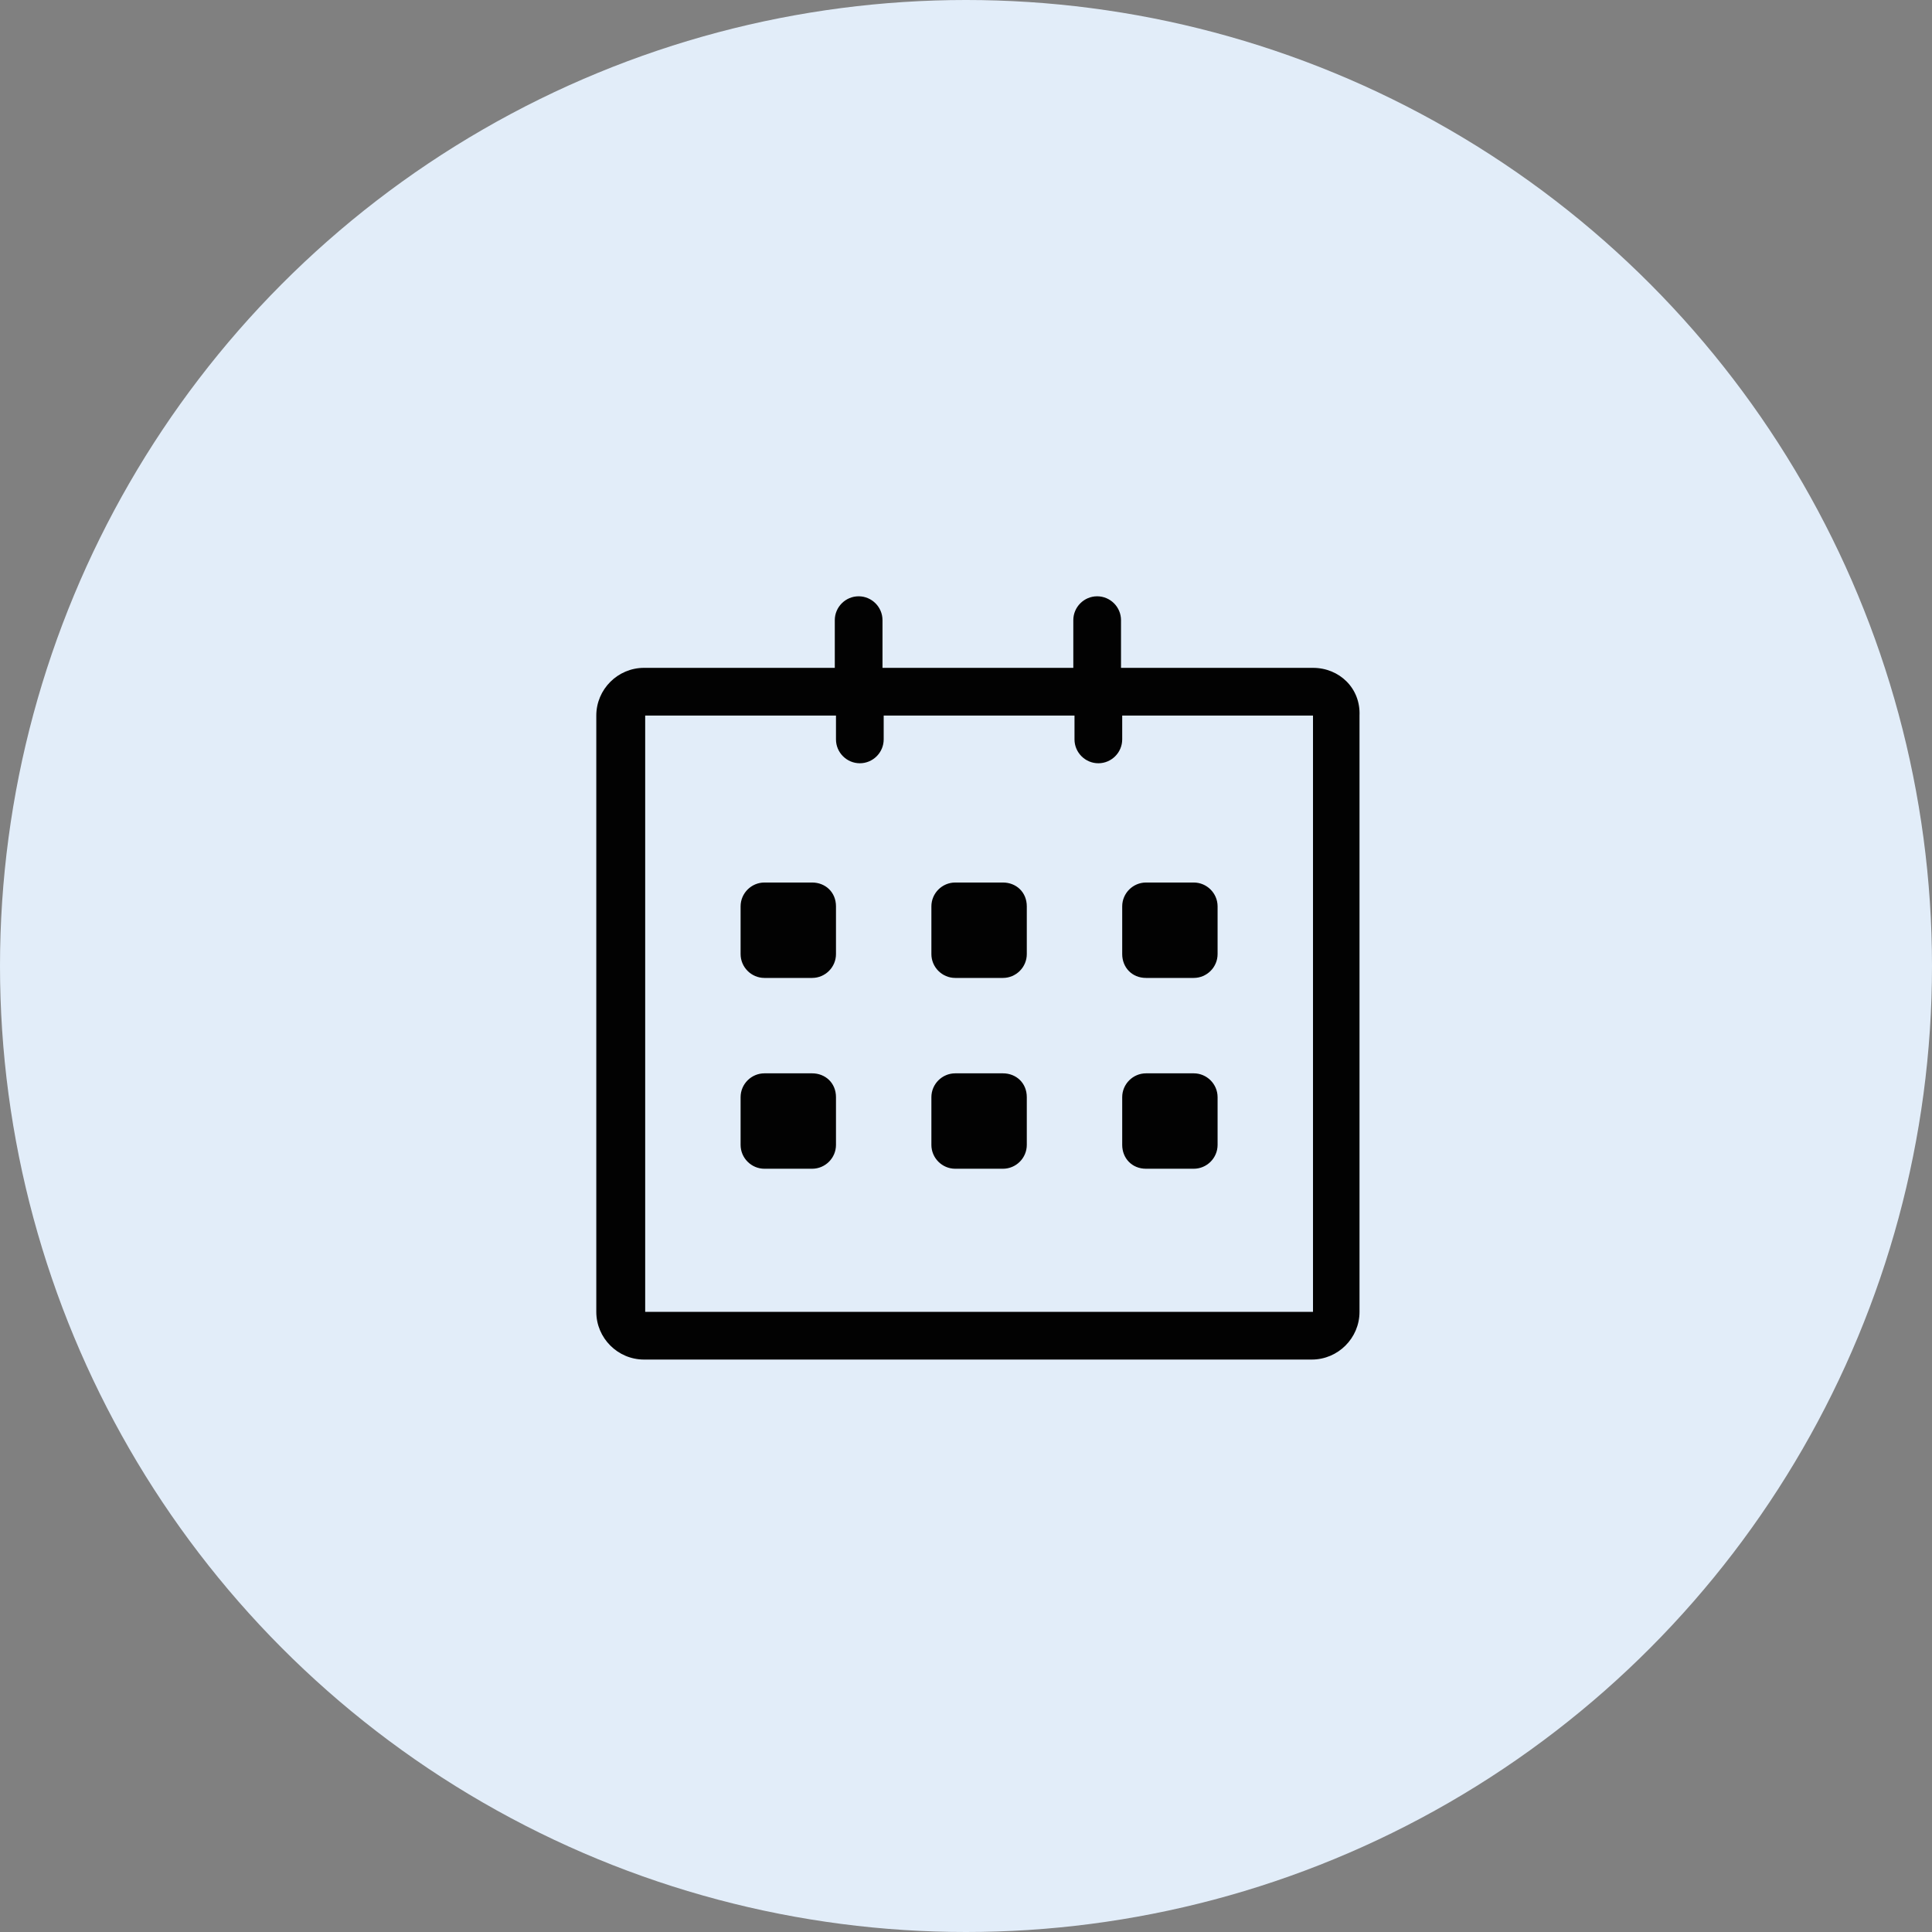 <?xml version="1.0" encoding="UTF-8"?>
<svg width="81px" height="81px" viewBox="0 0 81 81" version="1.1" xmlns="http://www.w3.org/2000/svg" xmlns:xlink="http://www.w3.org/1999/xlink">
    <rect x="0" y="0" width="81" height="81" fill="#808080" stroke="none"/>
    <title>Group Copy 2</title>
    <g id="Page-1" stroke="none" stroke-width="1" fill="none" fill-rule="evenodd">
        <g id="Home-reborn-Copy" transform="translate(-944, -1739)">
            <g id="Group-Copy-2" transform="translate(944, 1739)">
                <circle id="Oval" fill="#E2EDF9" cx="40.5" cy="40.5" r="40.5"></circle>
                <g id="calen" transform="translate(25, 25)" fill="#020202">
                    <path d="M30.048,3 L21.999,3 L21.999,1 C21.999,0.45 21.549,0 20.999,0 C20.449,0 19.999,0.45 19.999,1 L19.999,3 L11.999,3 L11.999,1 C11.999,0.45 11.549,0 10.999,0 C10.449,0 9.999,0.45 9.999,1 L9.999,3 L2,3 C0.9,3 0,3.9 0,5 L0,30 C0,31.1 0.9,32 2,32 L29.998,32 C31.098,32 31.998,31.1 31.998,30 L31.998,5 C32.048,3.85 31.148,3 30.048,3 L30.048,3 Z M30.048,30 L2.05,30 L2.05,5 L10.049,5 L10.049,6 C10.049,6.55 10.499,7 11.049,7 C11.599,7 12.049,6.55 12.049,6 L12.049,5 L20.049,5 L20.049,6 C20.049,6.55 20.499,7 21.049,7 C21.599,7 22.049,6.55 22.049,6 L22.049,5 L30.048,5 L30.048,30 L30.048,30 Z M23.049,16 L25.048,16 C25.598,16 26.048,15.55 26.048,15 L26.048,13 C26.048,12.45 25.598,12 25.048,12 L23.049,12 C22.499,12 22.049,12.45 22.049,13 L22.049,15 C22.049,15.55 22.449,16 23.049,16 L23.049,16 Z M23.049,24 L25.048,24 C25.598,24 26.048,23.55 26.048,23 L26.048,21 C26.048,20.45 25.598,20 25.048,20 L23.049,20 C22.499,20 22.049,20.45 22.049,21 L22.049,23 C22.049,23.55 22.449,24 23.049,24 L23.049,24 Z M17.049,20 L15.049,20 C14.499,20 14.049,20.45 14.049,21 L14.049,23 C14.049,23.55 14.499,24 15.049,24 L17.049,24 C17.599,24 18.049,23.55 18.049,23 L18.049,21 C18.049,20.4 17.599,20 17.049,20 L17.049,20 Z M17.049,12 L15.049,12 C14.499,12 14.049,12.45 14.049,13 L14.049,15 C14.049,15.55 14.499,16 15.049,16 L17.049,16 C17.599,16 18.049,15.55 18.049,15 L18.049,13 C18.049,12.4 17.599,12 17.049,12 L17.049,12 Z M9.049,12 L7.05,12 C6.5,12 6.05,12.45 6.05,13 L6.05,15 C6.05,15.55 6.5,16 7.05,16 L9.049,16 C9.599,16 10.049,15.55 10.049,15 L10.049,13 C10.049,12.4 9.599,12 9.049,12 L9.049,12 Z M9.049,20 L7.05,20 C6.5,20 6.05,20.45 6.05,21 L6.05,23 C6.05,23.55 6.5,24 7.05,24 L9.049,24 C9.599,24 10.049,23.55 10.049,23 L10.049,21 C10.049,20.4 9.599,20 9.049,20 L9.049,20 Z" id="Shape"></path>
                </g>
            </g>
        </g>
    </g>
</svg>